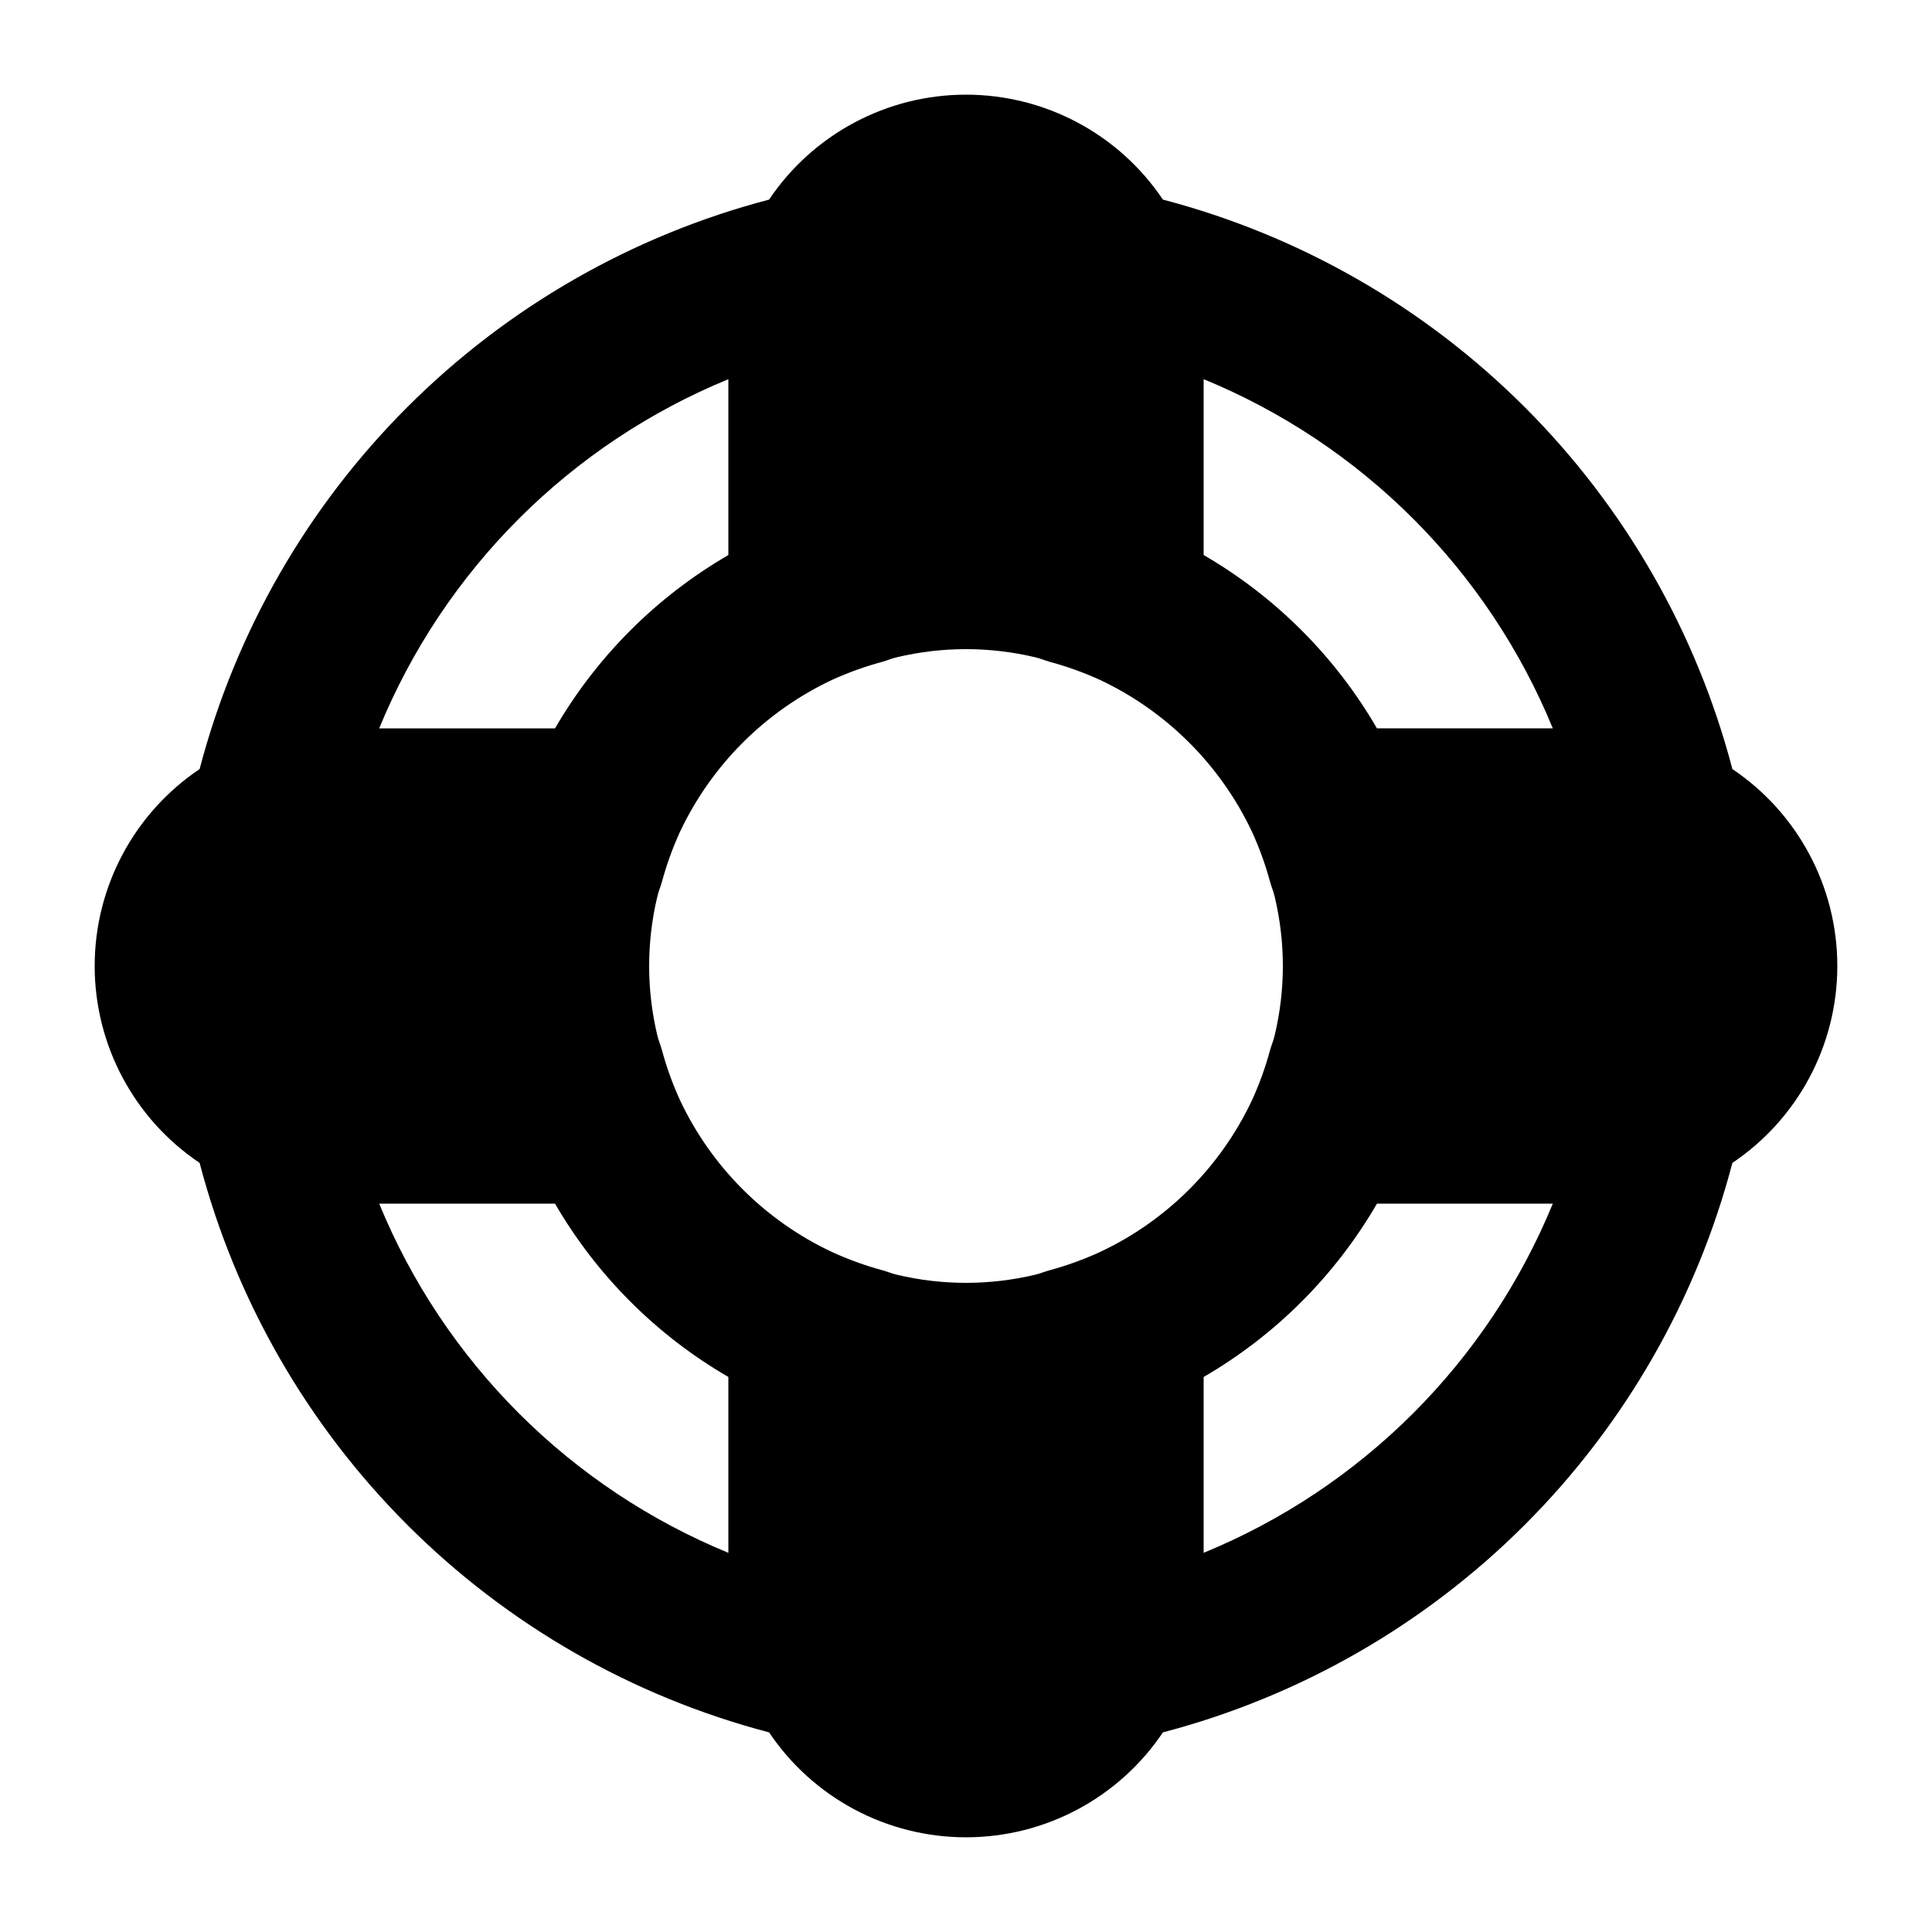 <?xml version="1.0" encoding="UTF-8"?>
<!-- Uploaded to: SVG Find, www.svgrepo.com, Generator: SVG Find Mixer Tools -->
<svg fill="#000000" width="800px" height="800px" version="1.1" viewBox="144 144 512 512" xmlns="http://www.w3.org/2000/svg">
 <path d="m603.1 347.81c-9.508-36.281-28.492-69.379-55.012-95.898-26.523-26.52-59.621-45.508-95.902-55.016-11.676-17.379-31.242-27.809-52.184-27.809s-40.508 10.43-52.188 27.809c-36.281 9.508-69.379 28.496-95.898 55.016-26.52 26.52-45.508 59.617-55.016 95.898-17.379 11.68-27.809 31.246-27.809 52.188s10.43 40.508 27.809 52.184c9.508 36.281 28.496 69.379 55.016 95.902 26.52 26.52 59.617 45.504 95.898 55.012 11.68 17.383 31.246 27.809 52.188 27.809s40.508-10.426 52.184-27.809c36.281-9.508 69.379-28.492 95.902-55.012 26.52-26.523 45.504-59.621 55.012-95.902 17.383-11.676 27.809-31.242 27.809-52.184s-10.426-40.508-27.809-52.188zm-47.59-10.789h-46.602c-11.051-19.051-26.883-34.883-45.93-45.934v-46.602c20.777 8.535 39.652 21.109 55.539 36.996 15.883 15.883 28.457 34.762 36.992 55.539zm-119.97 138.76c-4.316 1.98-8.789 3.602-13.371 4.848-1.281 0.336-2.5 0.883-3.801 1.176-12.078 2.883-24.66 2.883-36.738 0-1.301-0.293-2.519-0.84-3.801-1.176h0.004c-4.586-1.246-9.059-2.867-13.375-4.848-17.695-8.316-31.934-22.551-40.262-40.242-1.969-4.312-3.574-8.777-4.805-13.352-0.355-1.281-0.902-2.5-1.195-3.82h-0.004c-2.883-12.078-2.883-24.66 0-36.738 0.293-1.324 0.84-2.539 1.195-3.84h0.004c1.23-4.566 2.84-9.027 4.805-13.332 8.344-17.684 22.578-31.918 40.262-40.262 4.312-1.969 8.777-3.574 13.352-4.805 1.281-0.355 2.5-0.902 3.82-1.195v-0.004c12.078-2.883 24.66-2.883 36.738 0 1.324 0.293 2.539 0.84 3.82 1.195v0.004c4.574 1.23 9.039 2.836 13.352 4.805 17.684 8.344 31.918 22.578 40.262 40.262 1.965 4.305 3.574 8.766 4.809 13.332 0.355 1.301 0.902 2.519 1.195 3.84 2.883 12.078 2.883 24.66 0 36.738-0.293 1.324-0.84 2.539-1.195 3.82-1.23 4.574-2.84 9.039-4.809 13.352-8.324 17.691-22.566 31.926-40.262 40.242zm-98.516-231.29v46.602c-19.051 11.051-34.883 26.883-45.934 45.934h-46.602c8.535-20.777 21.109-39.656 36.996-55.539 15.883-15.887 34.762-28.461 55.539-36.996zm-92.535 218.49h46.602c11.051 19.047 26.883 34.879 45.934 45.93v46.602c-20.777-8.535-39.656-21.109-55.539-36.992-15.887-15.887-28.461-34.762-36.996-55.539zm218.49 92.531v-46.602c19.047-11.051 34.879-26.883 45.93-45.93h46.602c-8.535 20.777-21.109 39.652-36.992 55.539-15.887 15.883-34.762 28.457-55.539 36.992z"/>
</svg>